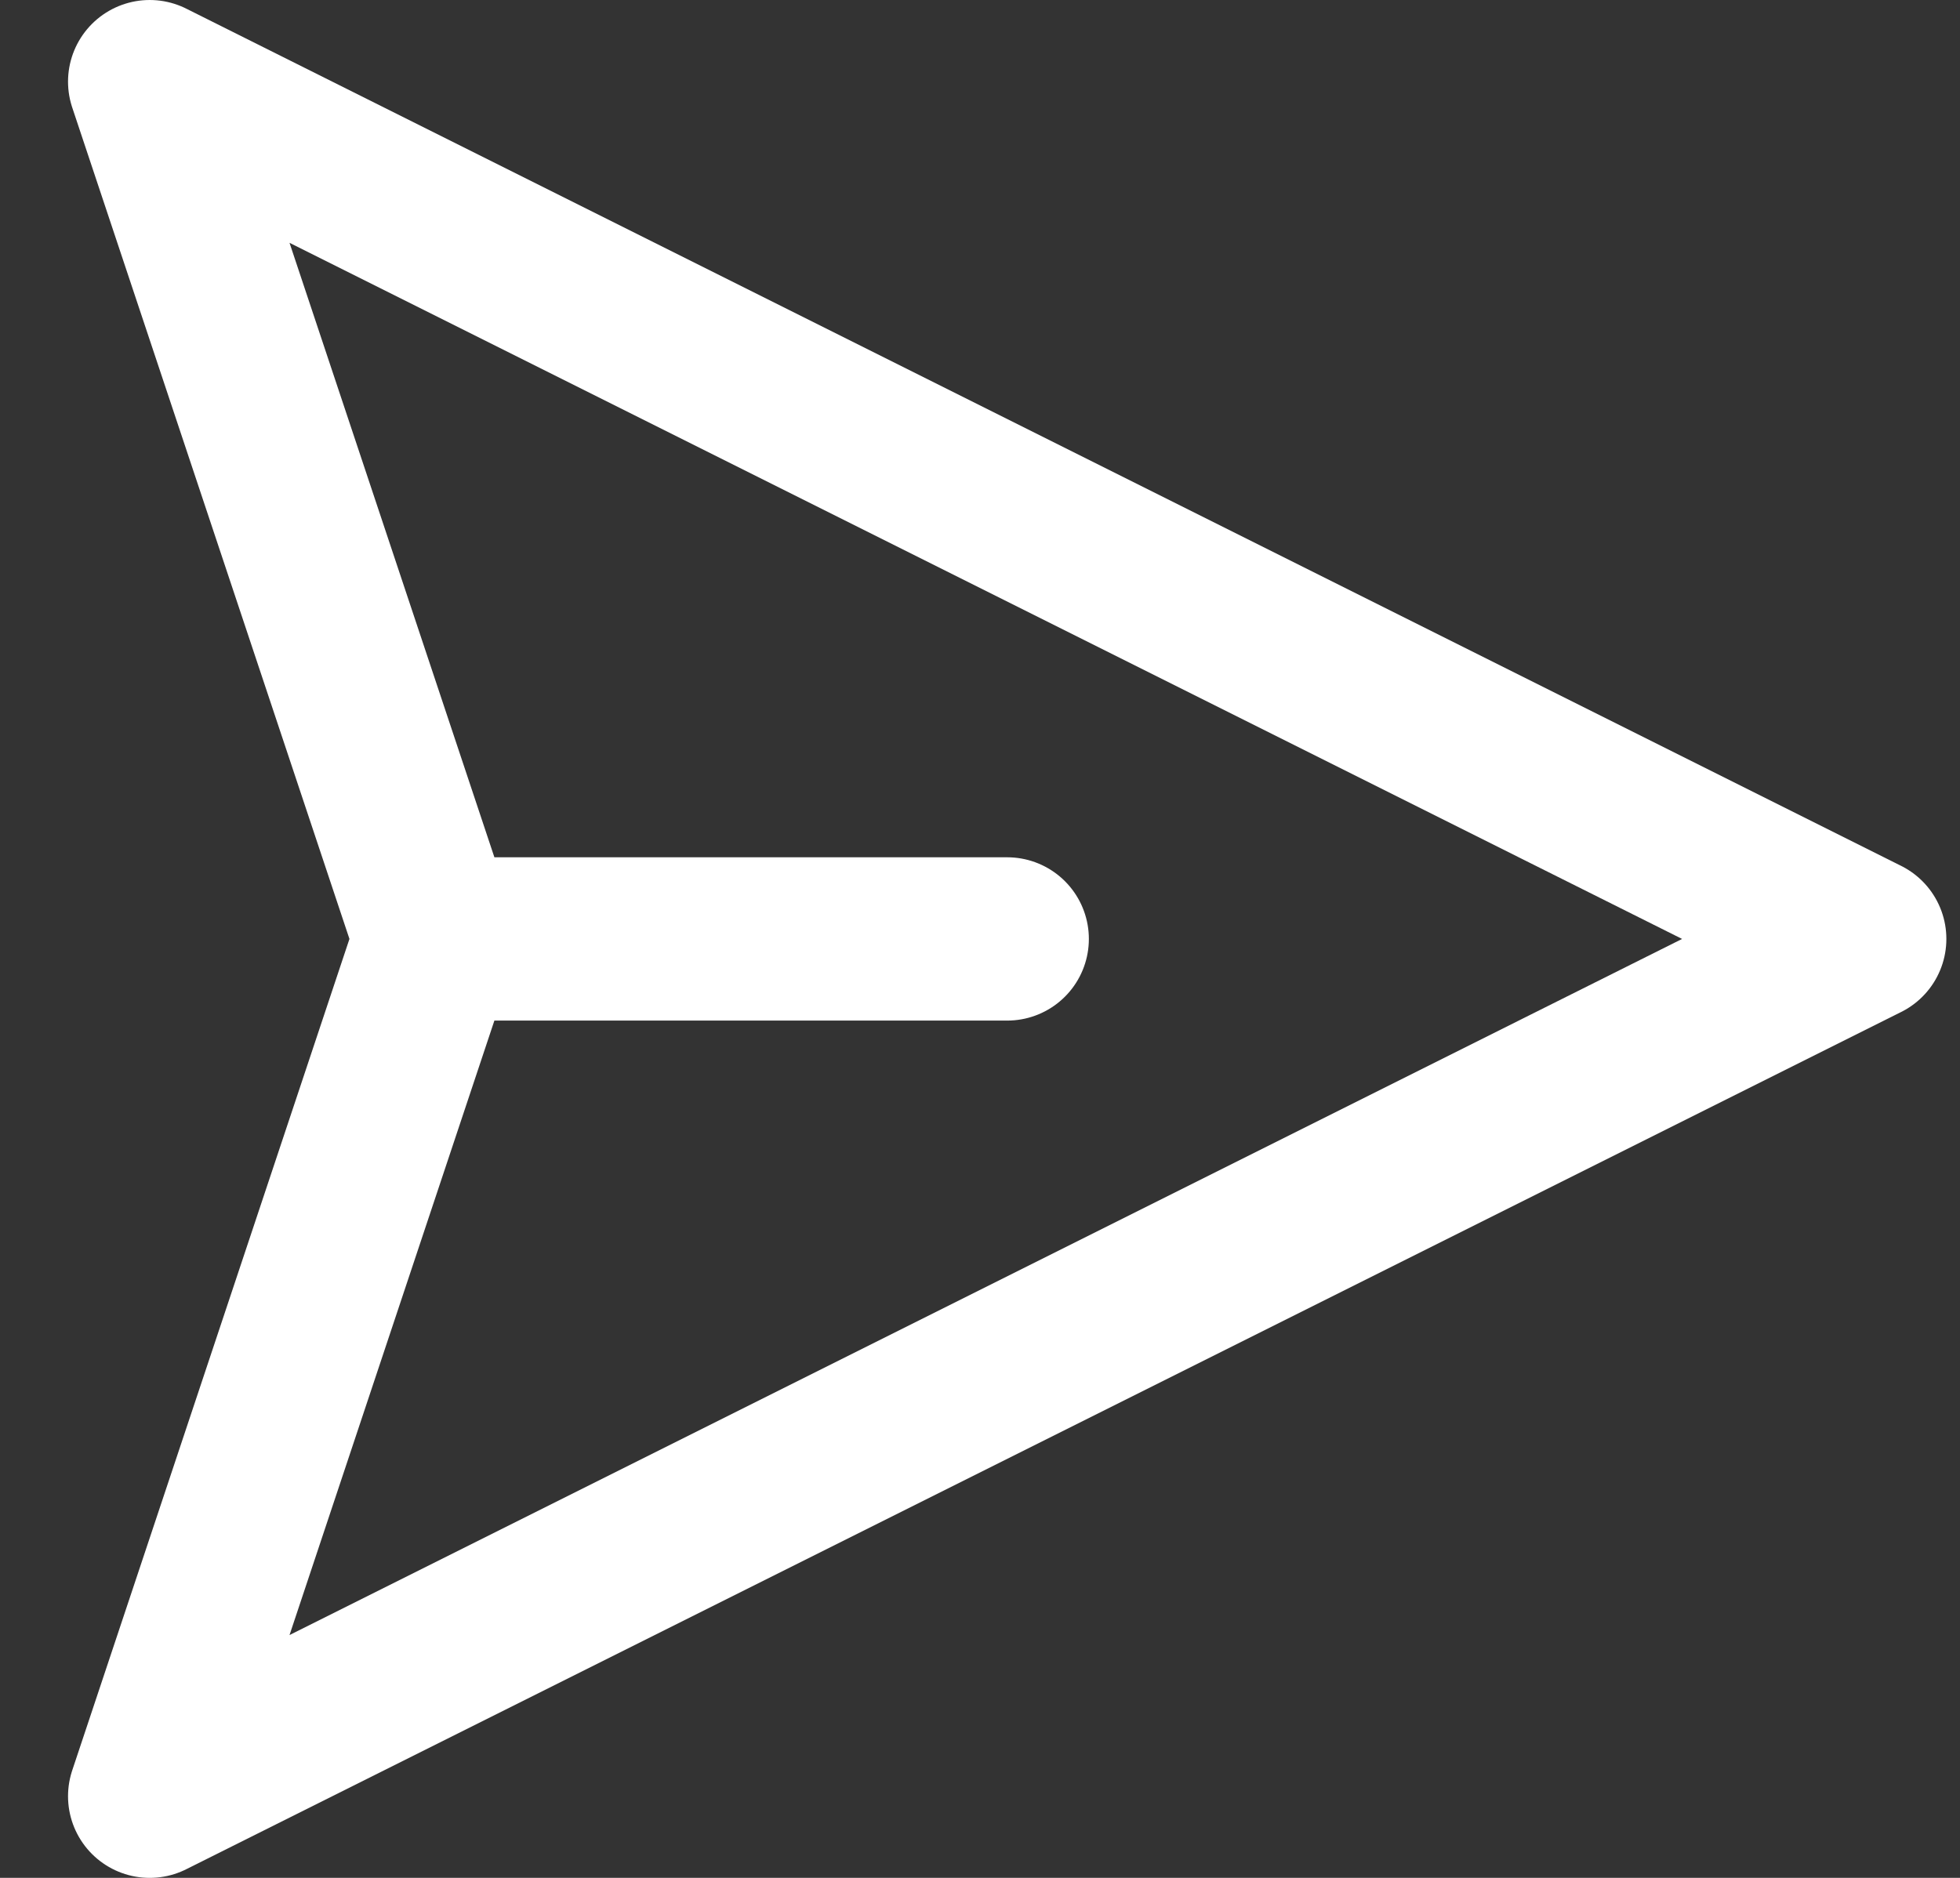 <svg width="24" height="23" viewBox="0 0 24 23" fill="none" xmlns="http://www.w3.org/2000/svg">
<rect x="0" y="0" width="24" height="23" fill="#333333" stroke="none"/>
<path d="M5.333 11.5L1.833 22L22.833 11.5L1.833 1L5.333 11.5ZM5.333 11.5H12.333" stroke="white" stroke-width="2" stroke-linecap="round" stroke-linejoin="round"/>
</svg>
